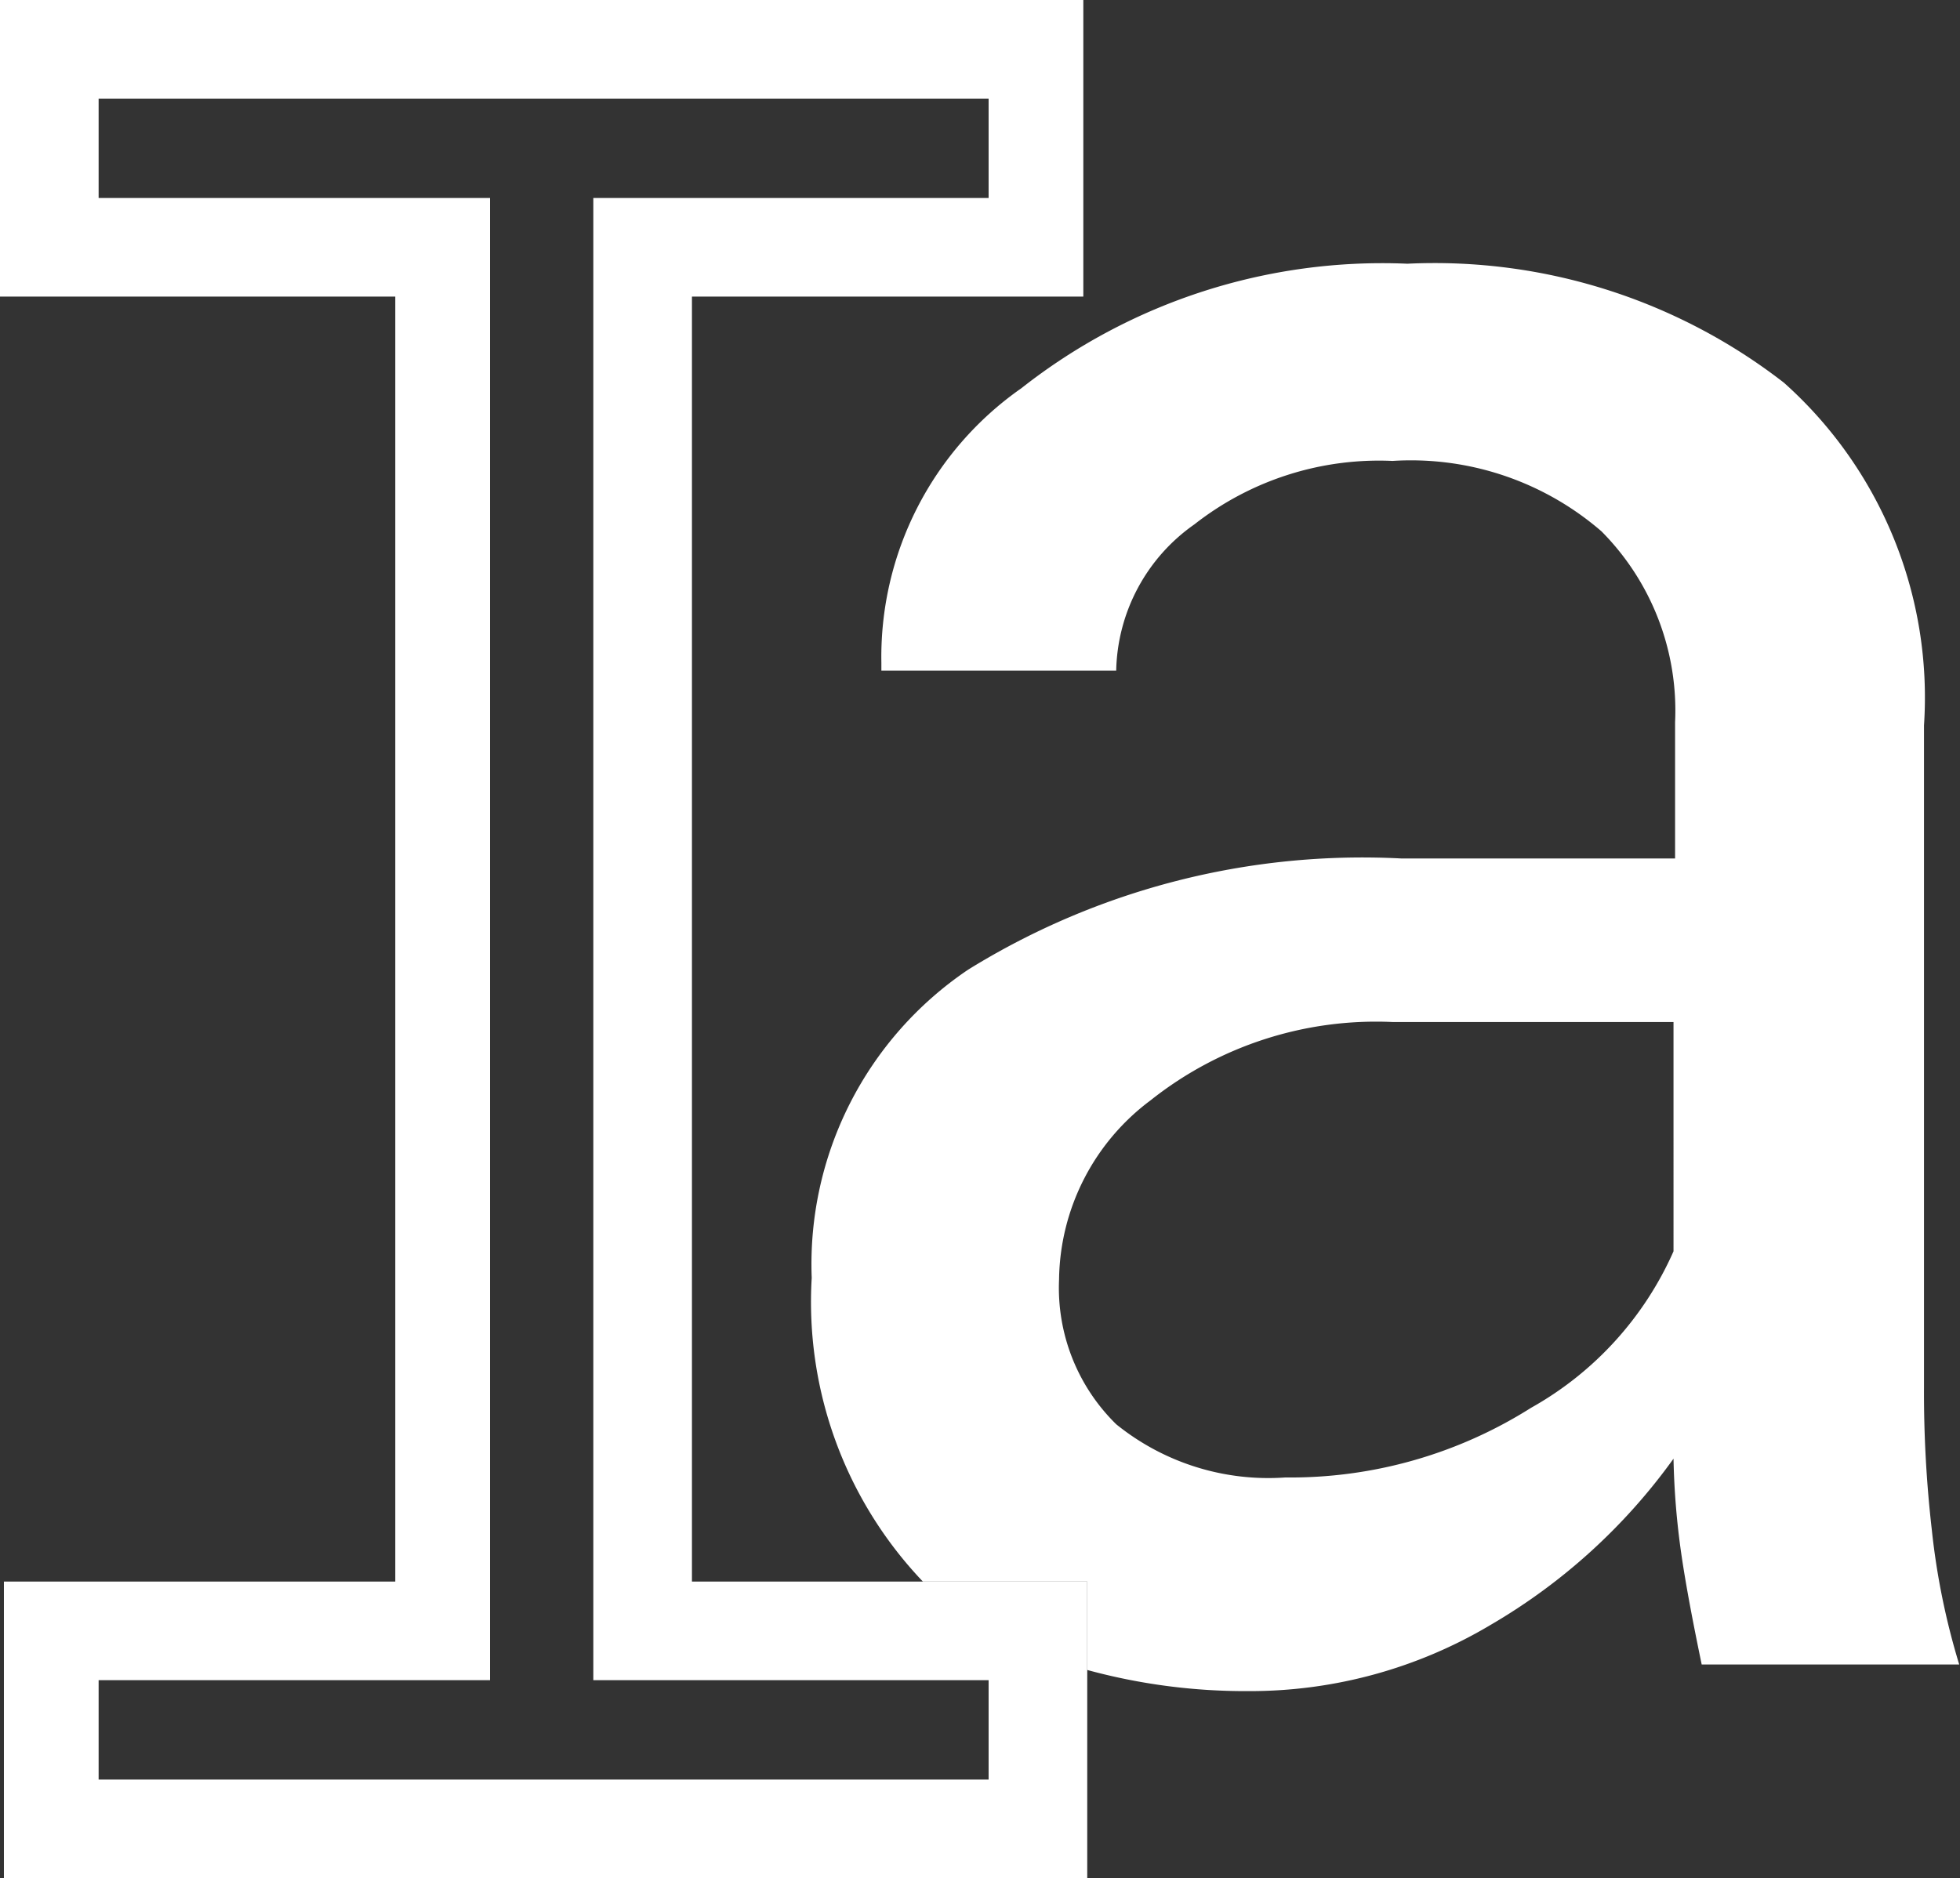 <svg id="Fill" xmlns="http://www.w3.org/2000/svg" viewBox="0 0 25.04 24"><rect x="0" y="0" width="25.04" height="24" fill="#333333" stroke="none"/><defs><style>.cls-1{fill:#fff;}</style></defs><path class="cls-1" d="M25.89,21.66a15.37,15.37,0,0,1-.1-1.82V11.38A5.39,5.39,0,0,0,24,7a7.28,7.28,0,0,0-4.81-1.52,7.45,7.45,0,0,0-4.93,1.59,4.19,4.19,0,0,0-1.79,3.51l0,.1,3,0a2.34,2.34,0,0,1,1-1.87A3.82,3.82,0,0,1,19,8a3.72,3.72,0,0,1,2.67.9,3.25,3.25,0,0,1,.94,2.44v1.74H19.11a9.57,9.57,0,0,0-5.53,1.42,4.54,4.54,0,0,0-2,3.94A5.18,5.18,0,0,0,13,22.32H15.1v1.13a7.67,7.67,0,0,0,2.06.27,6,6,0,0,0,3.1-.85,7.56,7.56,0,0,0,2.33-2.12,9.87,9.87,0,0,0,.1,1.22c.06.41.15.88.26,1.41h3.29A9.21,9.21,0,0,1,25.89,21.66Zm-3.3-3.56a4.27,4.27,0,0,1-1.82,2,5.75,5.75,0,0,1-3.14.89,3.09,3.09,0,0,1-2.16-.68,2.44,2.44,0,0,1-.73-1.85,2.9,2.9,0,0,1,1.17-2.29,4.63,4.63,0,0,1,3.09-1h3.59Z" transform="translate(-1.21 -2.11)"/><path class="cls-1" d="M13.84,22.32H10.05V5.9h5V2.11H1.21V5.9H6.26V22.32h-5v3.79H15.1V22.32Zm0,2.53H2.47V23.58h5V4.64h-5V3.37H13.84V4.64H8.79V23.58h5.05Z" transform="translate(-1.21 -2.11)"/></svg>